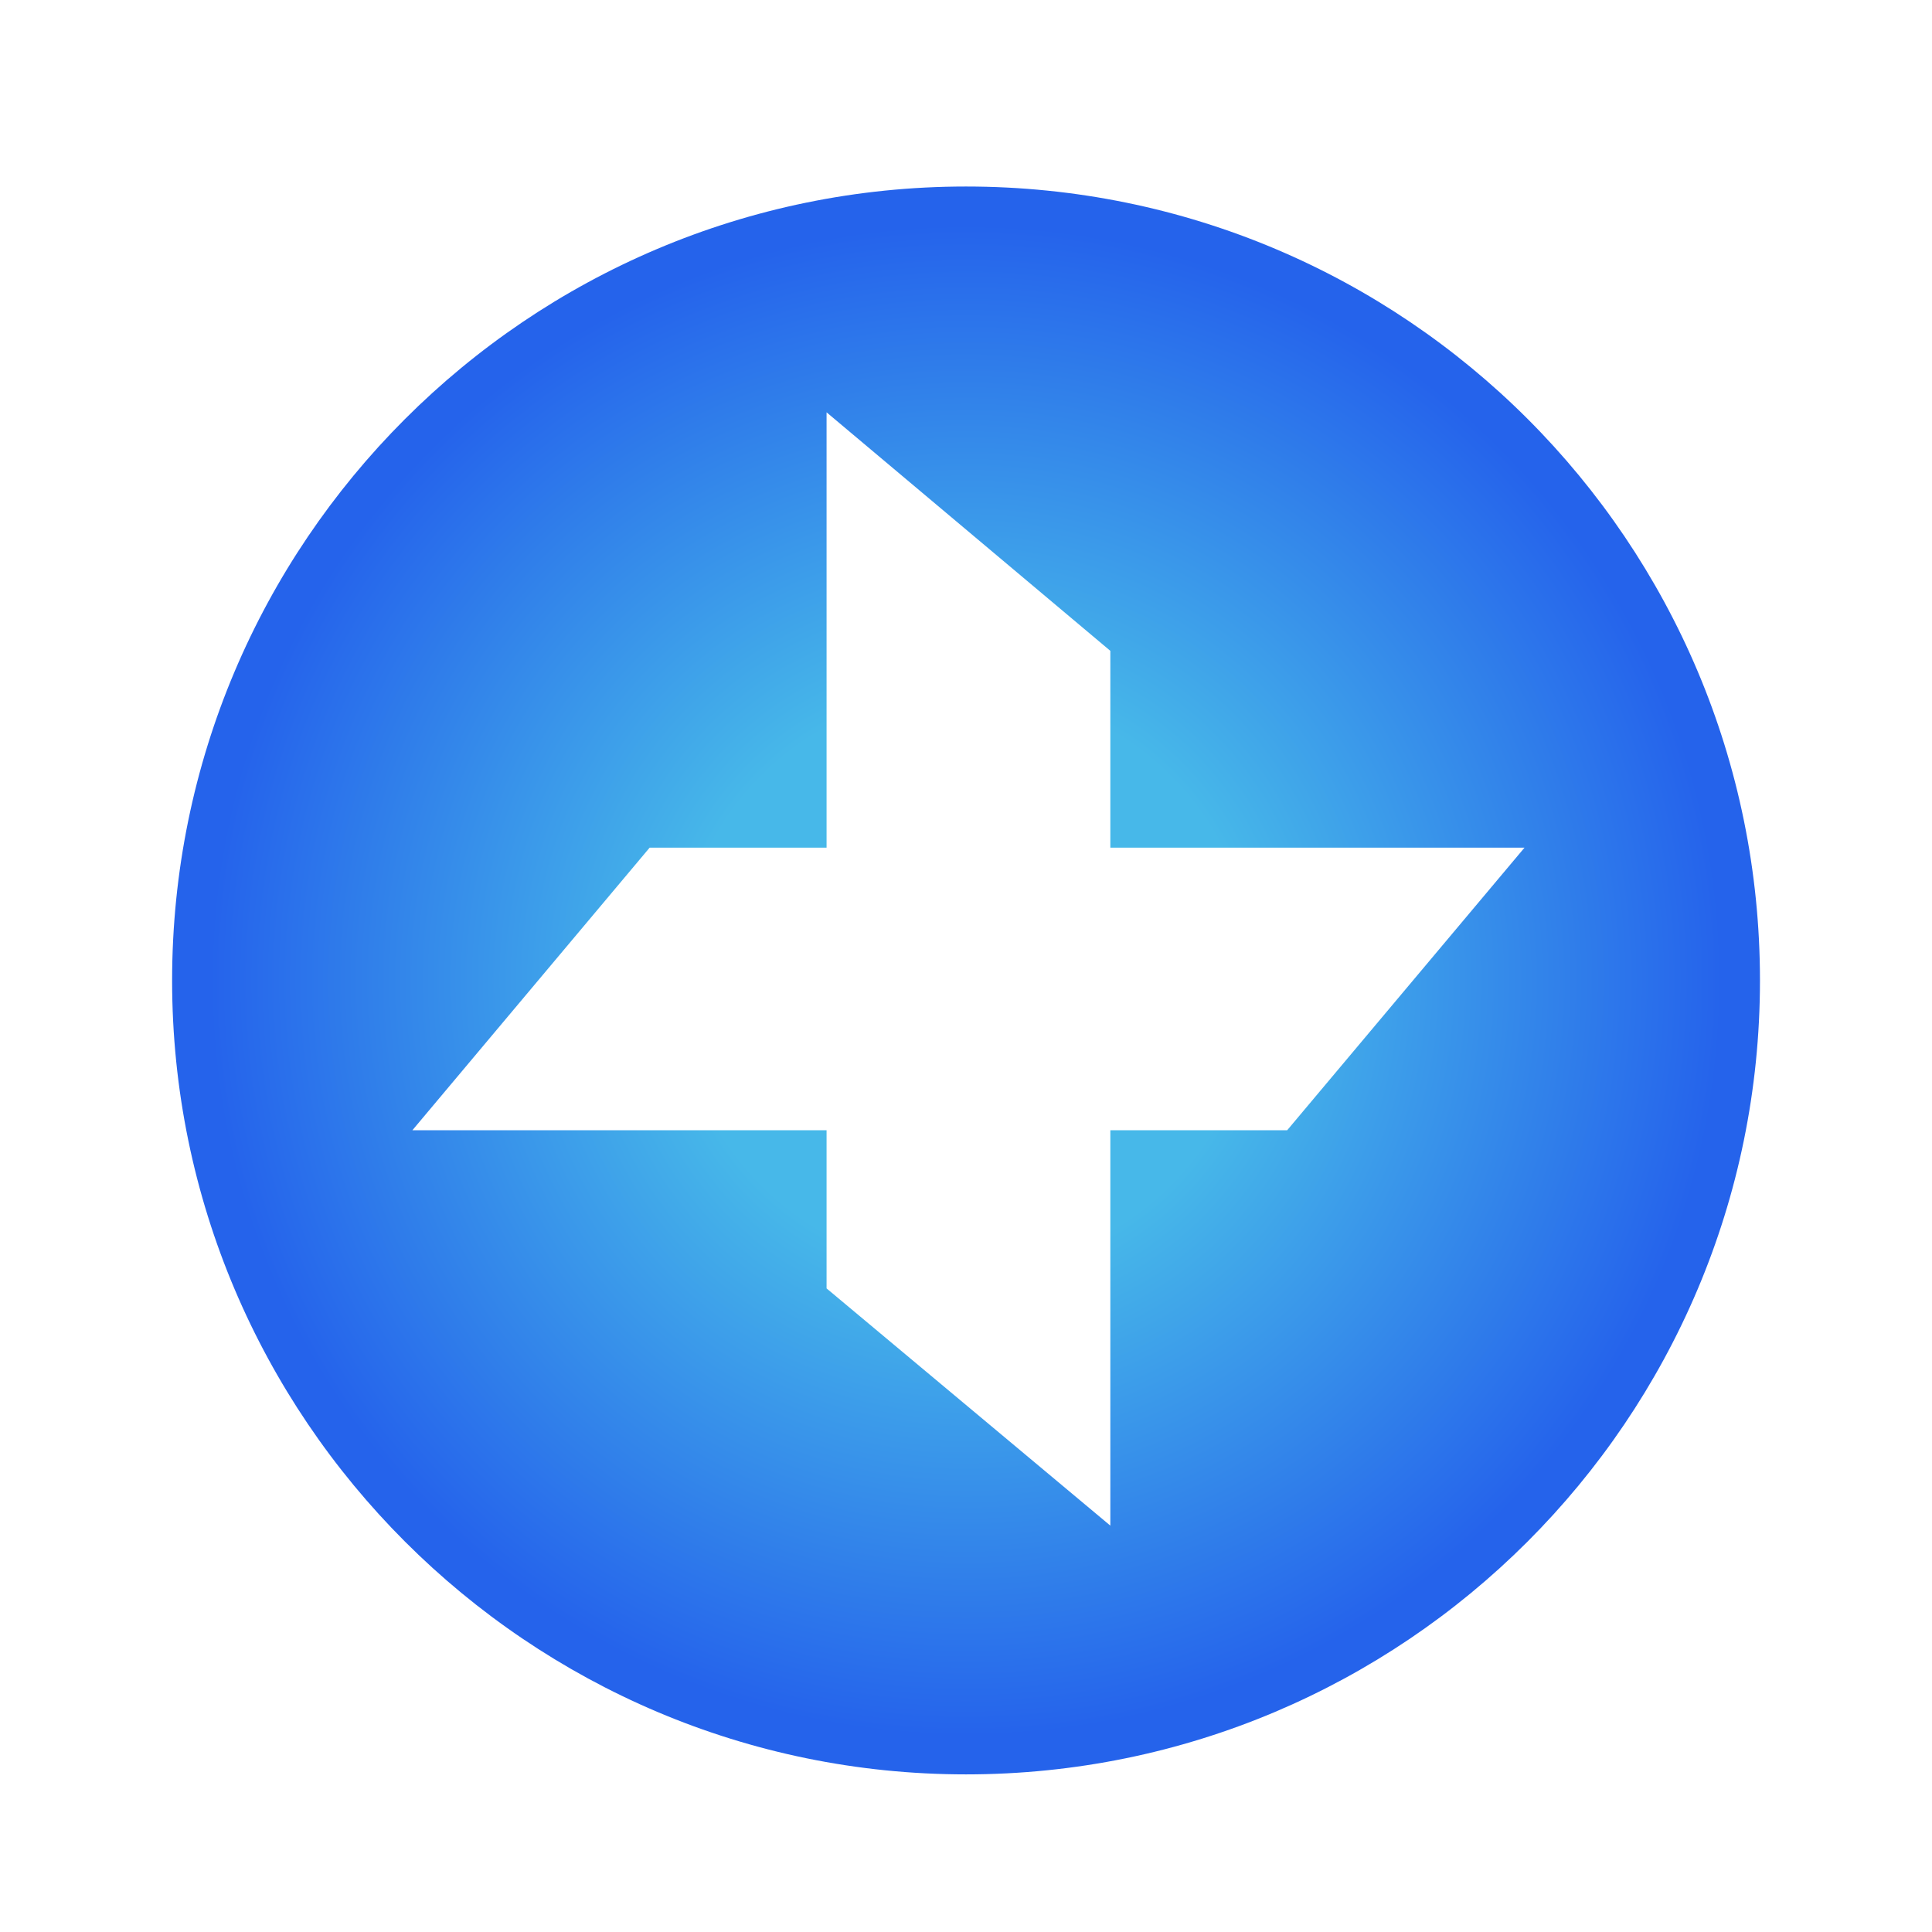 <svg width="24" height="24" viewBox="0 0 24 24" fill="none" xmlns="http://www.w3.org/2000/svg">
<path d="M12 2.317C6.555 2.317 2.138 6.742 2.138 12.18C2.138 17.617 6.563 22.042 12 22.042C17.438 22.042 21.863 17.632 21.863 12.18C21.863 6.727 17.453 2.317 12 2.317ZM15.99 14.04H13.793V18.952L10.268 16.005V14.04H5.123L8.07 10.53H10.268V5.122L13.793 8.085V10.53H18.938L15.99 14.04Z" fill="url(#paint0_radial_2652_8790)"/>
<defs>
<radialGradient id="paint0_radial_2652_8790" cx="0" cy="0" r="1" gradientUnits="userSpaceOnUse" gradientTransform="translate(12 12.18) scale(9.42)">
<stop offset="0.38" stop-color="#47B8E9"/>
<stop offset="1" stop-color="#2563EB"/>
</radialGradient>
</defs>
</svg>
